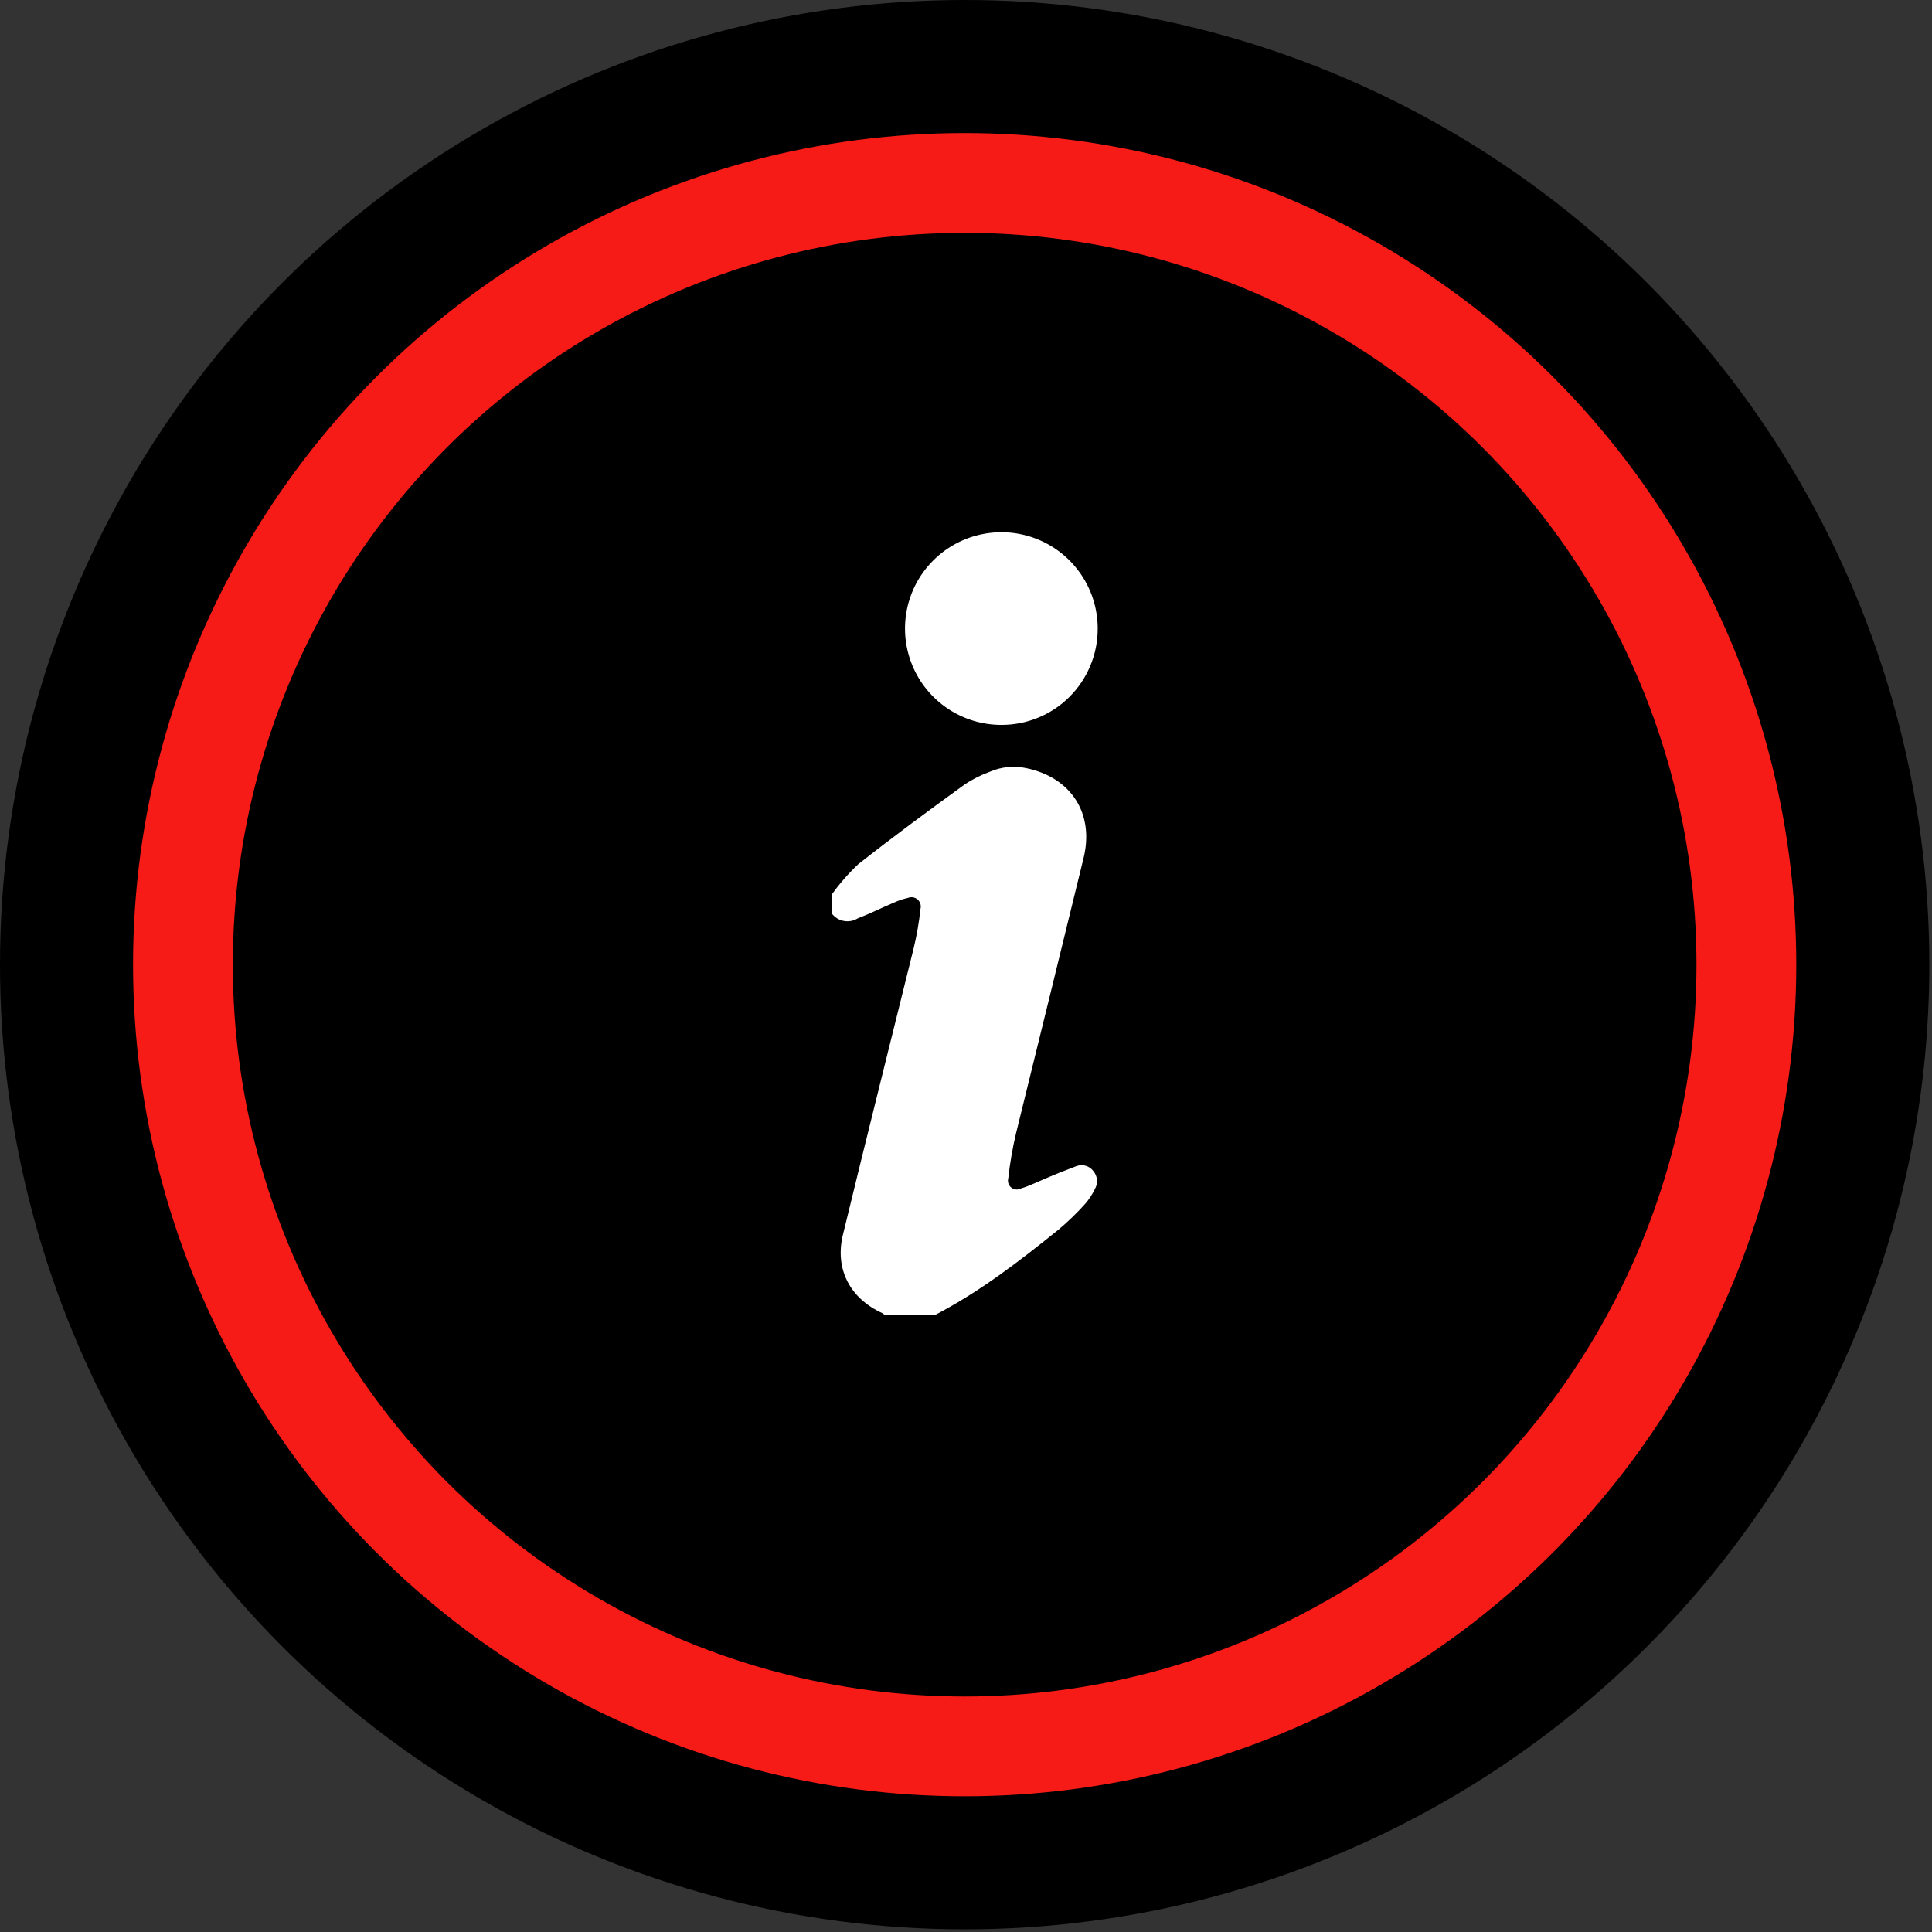 <?xml version="1.0" encoding="UTF-8" standalone="no"?><!DOCTYPE svg PUBLIC "-//W3C//DTD SVG 1.1//EN" "http://www.w3.org/Graphics/SVG/1.1/DTD/svg11.dtd"><svg width="100%" height="100%" viewBox="0 0 242 242" version="1.1" xmlns="http://www.w3.org/2000/svg" xmlns:xlink="http://www.w3.org/1999/xlink" xml:space="preserve" xmlns:serif="http://www.serif.com/" style="fill-rule:evenodd;clip-rule:evenodd;"><rect x="0" y="0" width="242" height="242" fill="#333333" stroke="none"/><circle cx="120.833" cy="120.833" r="120.833"/><g><circle cx="120.833" cy="120.833" r="97.917" style="fill:none;stroke:#f61b17;stroke-width:12.5px;"/></g><path d="M117.168,164.689l-6.384,-0c-0.084,-0.084 -0.18,-0.157 -0.284,-0.214c-4.04,-1.843 -5.981,-5.55 -4.901,-9.873c2.891,-11.92 5.882,-23.822 8.823,-35.732c0.402,-1.65 0.697,-3.323 0.873,-5.012c0.115,-0.425 -0.019,-0.881 -0.348,-1.18c-0.334,-0.294 -0.801,-0.375 -1.211,-0.21c-0.677,0.153 -1.336,0.379 -1.96,0.678c-1.451,0.609 -2.865,1.325 -4.324,1.884l0,-0.004c-1.091,0.682 -2.523,0.406 -3.285,-0.628l-0,-2.325c0.988,-1.382 2.106,-2.665 3.343,-3.829c4.373,-3.442 8.823,-6.724 13.361,-10.01c0.969,-0.639 2.01,-1.16 3.098,-1.559c1.424,-0.62 3.002,-0.785 4.518,-0.47c5.675,1.148 8.617,5.694 7.234,11.293c-2.803,11.477 -5.618,22.953 -8.448,34.43c-0.444,1.869 -0.773,3.764 -0.98,5.675c-0.115,0.429 0.038,0.885 0.387,1.16c0.352,0.272 0.831,0.311 1.222,0.096c1.068,-0.321 2.079,-0.842 3.117,-1.264c1.256,-0.551 2.558,-1.052 3.821,-1.531c0.759,-0.28 1.609,-0.031 2.099,0.609c0.54,0.631 0.624,1.535 0.207,2.255c-0.318,0.666 -0.724,1.291 -1.207,1.85c-1.053,1.175 -2.19,2.275 -3.4,3.285c-4.844,3.902 -9.804,7.736 -15.372,10.627l0.001,-0.001Z" style="fill:#fff;fill-rule:nonzero;"/><path d="M125.419,90.801c-4.882,-0.004 -9.278,-2.949 -11.143,-7.46c-1.865,-4.511 -0.827,-9.704 2.631,-13.15c3.458,-3.446 8.65,-4.473 13.158,-2.6c4.507,1.876 7.44,6.28 7.433,11.163c0.003,3.201 -1.272,6.272 -3.535,8.531c-2.267,2.264 -5.342,3.528 -8.543,3.516l-0.001,-0Z" style="fill:#fff;fill-rule:nonzero;"/></svg>